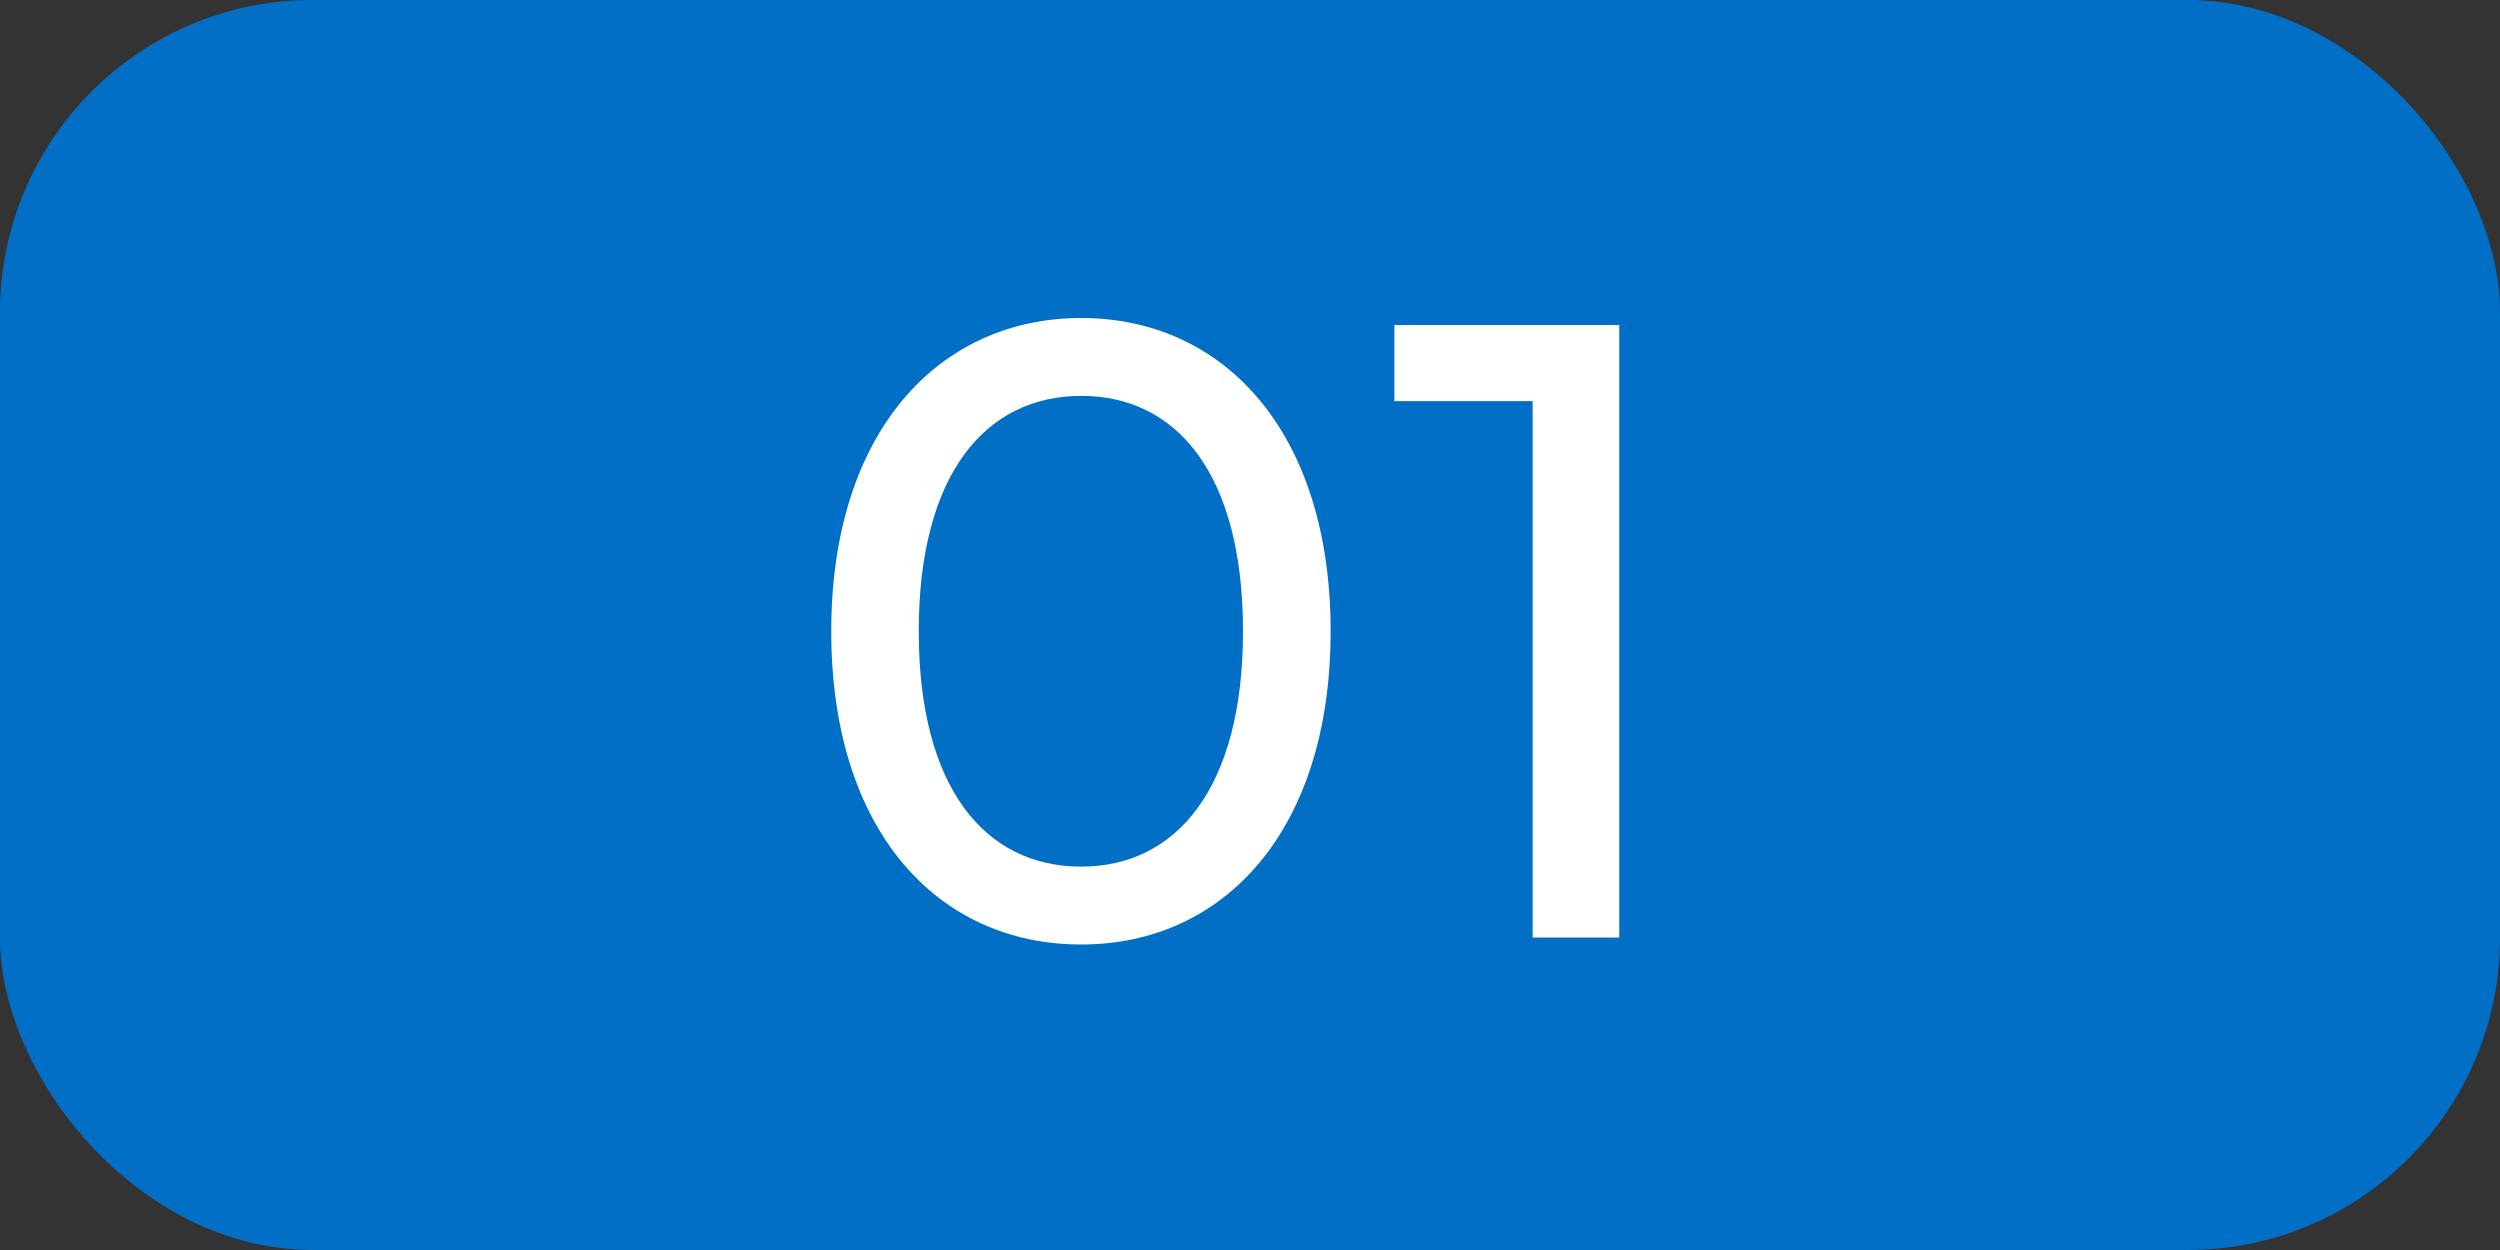 <svg xmlns="http://www.w3.org/2000/svg" width="40" height="20" viewBox="0 0 40 20">
  <rect x="0" y="0" width="40" height="20" fill="#333333" stroke="none"/>
  <g id="グループ_1876" data-name="グループ 1876" transform="translate(-831 -8260)">
    <rect id="長方形_38296" data-name="長方形 38296" width="40" height="20" rx="5" transform="translate(831 8260)" fill="#016fc6"/>
    <path id="パス_189803" data-name="パス 189803" d="M-2.7.112c2.282,0,3.99-1.82,3.99-5.012S-.42-9.912-2.7-9.912s-4,1.82-4,5.012S-5,.112-2.7.112Zm0-1.246c-1.54,0-2.6-1.26-2.6-3.766s1.064-3.766,2.6-3.766S-.112-7.406-.112-4.9-1.176-1.134-2.7-1.134ZM2.31-9.8v1.218H4.522V0H5.908V-9.8Z" transform="translate(851 8275)" fill="#fff"/>
  </g>
</svg>
